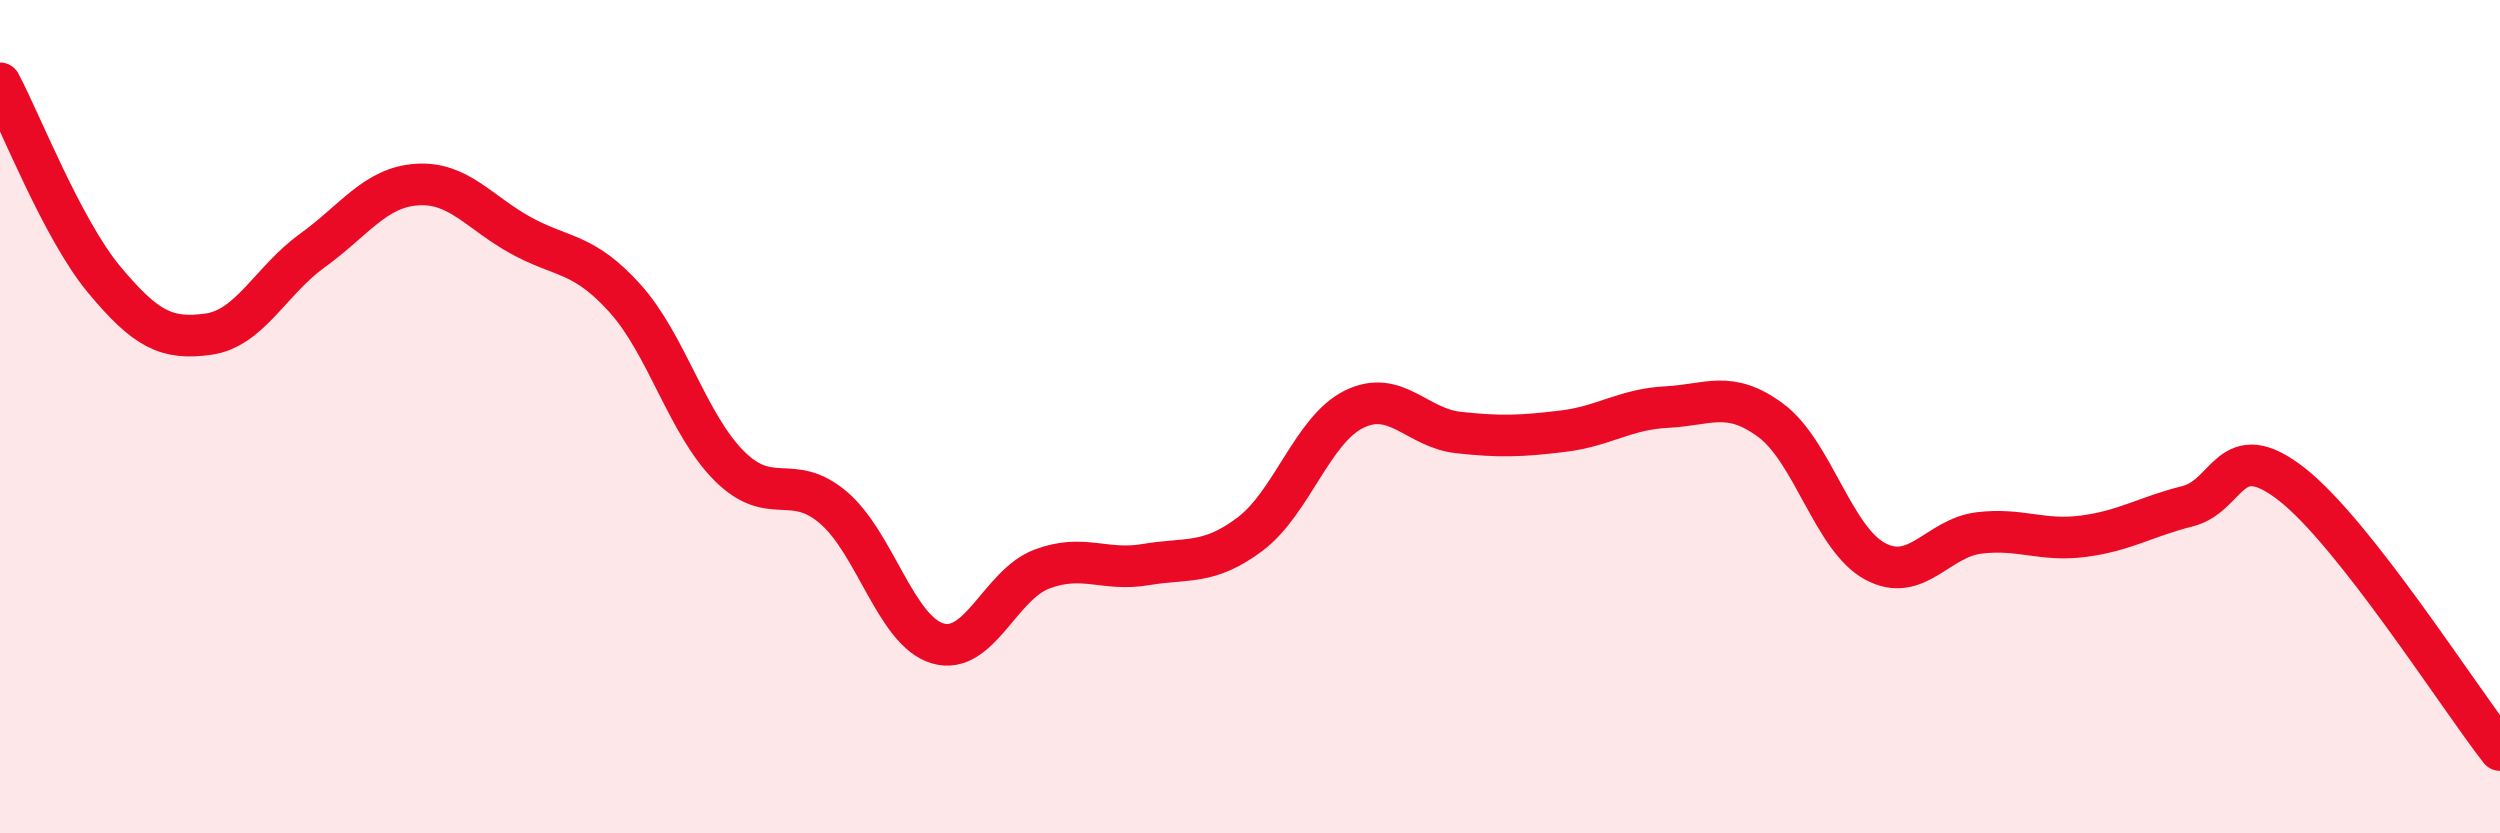 
    <svg width="60" height="20" viewBox="0 0 60 20" xmlns="http://www.w3.org/2000/svg">
      <path
        d="M 0,2 C 0.5,2.94 1.5,5.51 2.5,6.71 C 3.5,7.91 4,8.16 5,8.02 C 6,7.88 6.5,6.73 7.5,6.01 C 8.5,5.29 9,4.5 10,4.43 C 11,4.36 11.5,5.1 12.5,5.65 C 13.5,6.2 14,6.05 15,7.16 C 16,8.27 16.5,10.18 17.5,11.18 C 18.5,12.18 19,11.33 20,12.18 C 21,13.03 21.5,15.14 22.5,15.44 C 23.5,15.74 24,14.04 25,13.66 C 26,13.28 26.5,13.72 27.5,13.55 C 28.5,13.38 29,13.57 30,12.82 C 31,12.07 31.5,10.31 32.5,9.82 C 33.5,9.33 34,10.27 35,10.38 C 36,10.49 36.5,10.47 37.5,10.35 C 38.5,10.23 39,9.82 40,9.77 C 41,9.72 41.5,9.35 42.5,10.09 C 43.5,10.83 44,12.93 45,13.47 C 46,14.01 46.5,12.91 47.5,12.79 C 48.5,12.67 49,13 50,12.87 C 51,12.74 51.5,12.4 52.5,12.15 C 53.5,11.9 53.5,10.45 55,11.62 C 56.5,12.79 59,16.72 60,18L60 20L0 20Z"
        fill="#EB0A25"
        opacity="0.1"
        stroke-linecap="round"
        stroke-linejoin="round"
      />
      <path
        d="M 0,2 C 0.5,2.94 1.5,5.51 2.5,6.71 C 3.5,7.91 4,8.16 5,8.02 C 6,7.88 6.5,6.73 7.5,6.01 C 8.5,5.29 9,4.5 10,4.43 C 11,4.36 11.5,5.1 12.5,5.65 C 13.5,6.2 14,6.05 15,7.16 C 16,8.27 16.5,10.18 17.5,11.18 C 18.5,12.18 19,11.33 20,12.18 C 21,13.03 21.5,15.14 22.5,15.44 C 23.5,15.74 24,14.04 25,13.66 C 26,13.28 26.5,13.72 27.5,13.55 C 28.5,13.38 29,13.57 30,12.82 C 31,12.07 31.5,10.31 32.5,9.82 C 33.5,9.33 34,10.27 35,10.38 C 36,10.49 36.5,10.47 37.5,10.35 C 38.5,10.23 39,9.82 40,9.77 C 41,9.72 41.5,9.35 42.5,10.09 C 43.5,10.83 44,12.93 45,13.47 C 46,14.01 46.5,12.91 47.5,12.79 C 48.5,12.67 49,13 50,12.87 C 51,12.74 51.5,12.4 52.5,12.15 C 53.5,11.9 53.5,10.45 55,11.62 C 56.5,12.79 59,16.72 60,18"
        stroke="#EB0A25"
        stroke-width="1"
        fill="none"
        stroke-linecap="round"
        stroke-linejoin="round"
      />
    </svg>
  